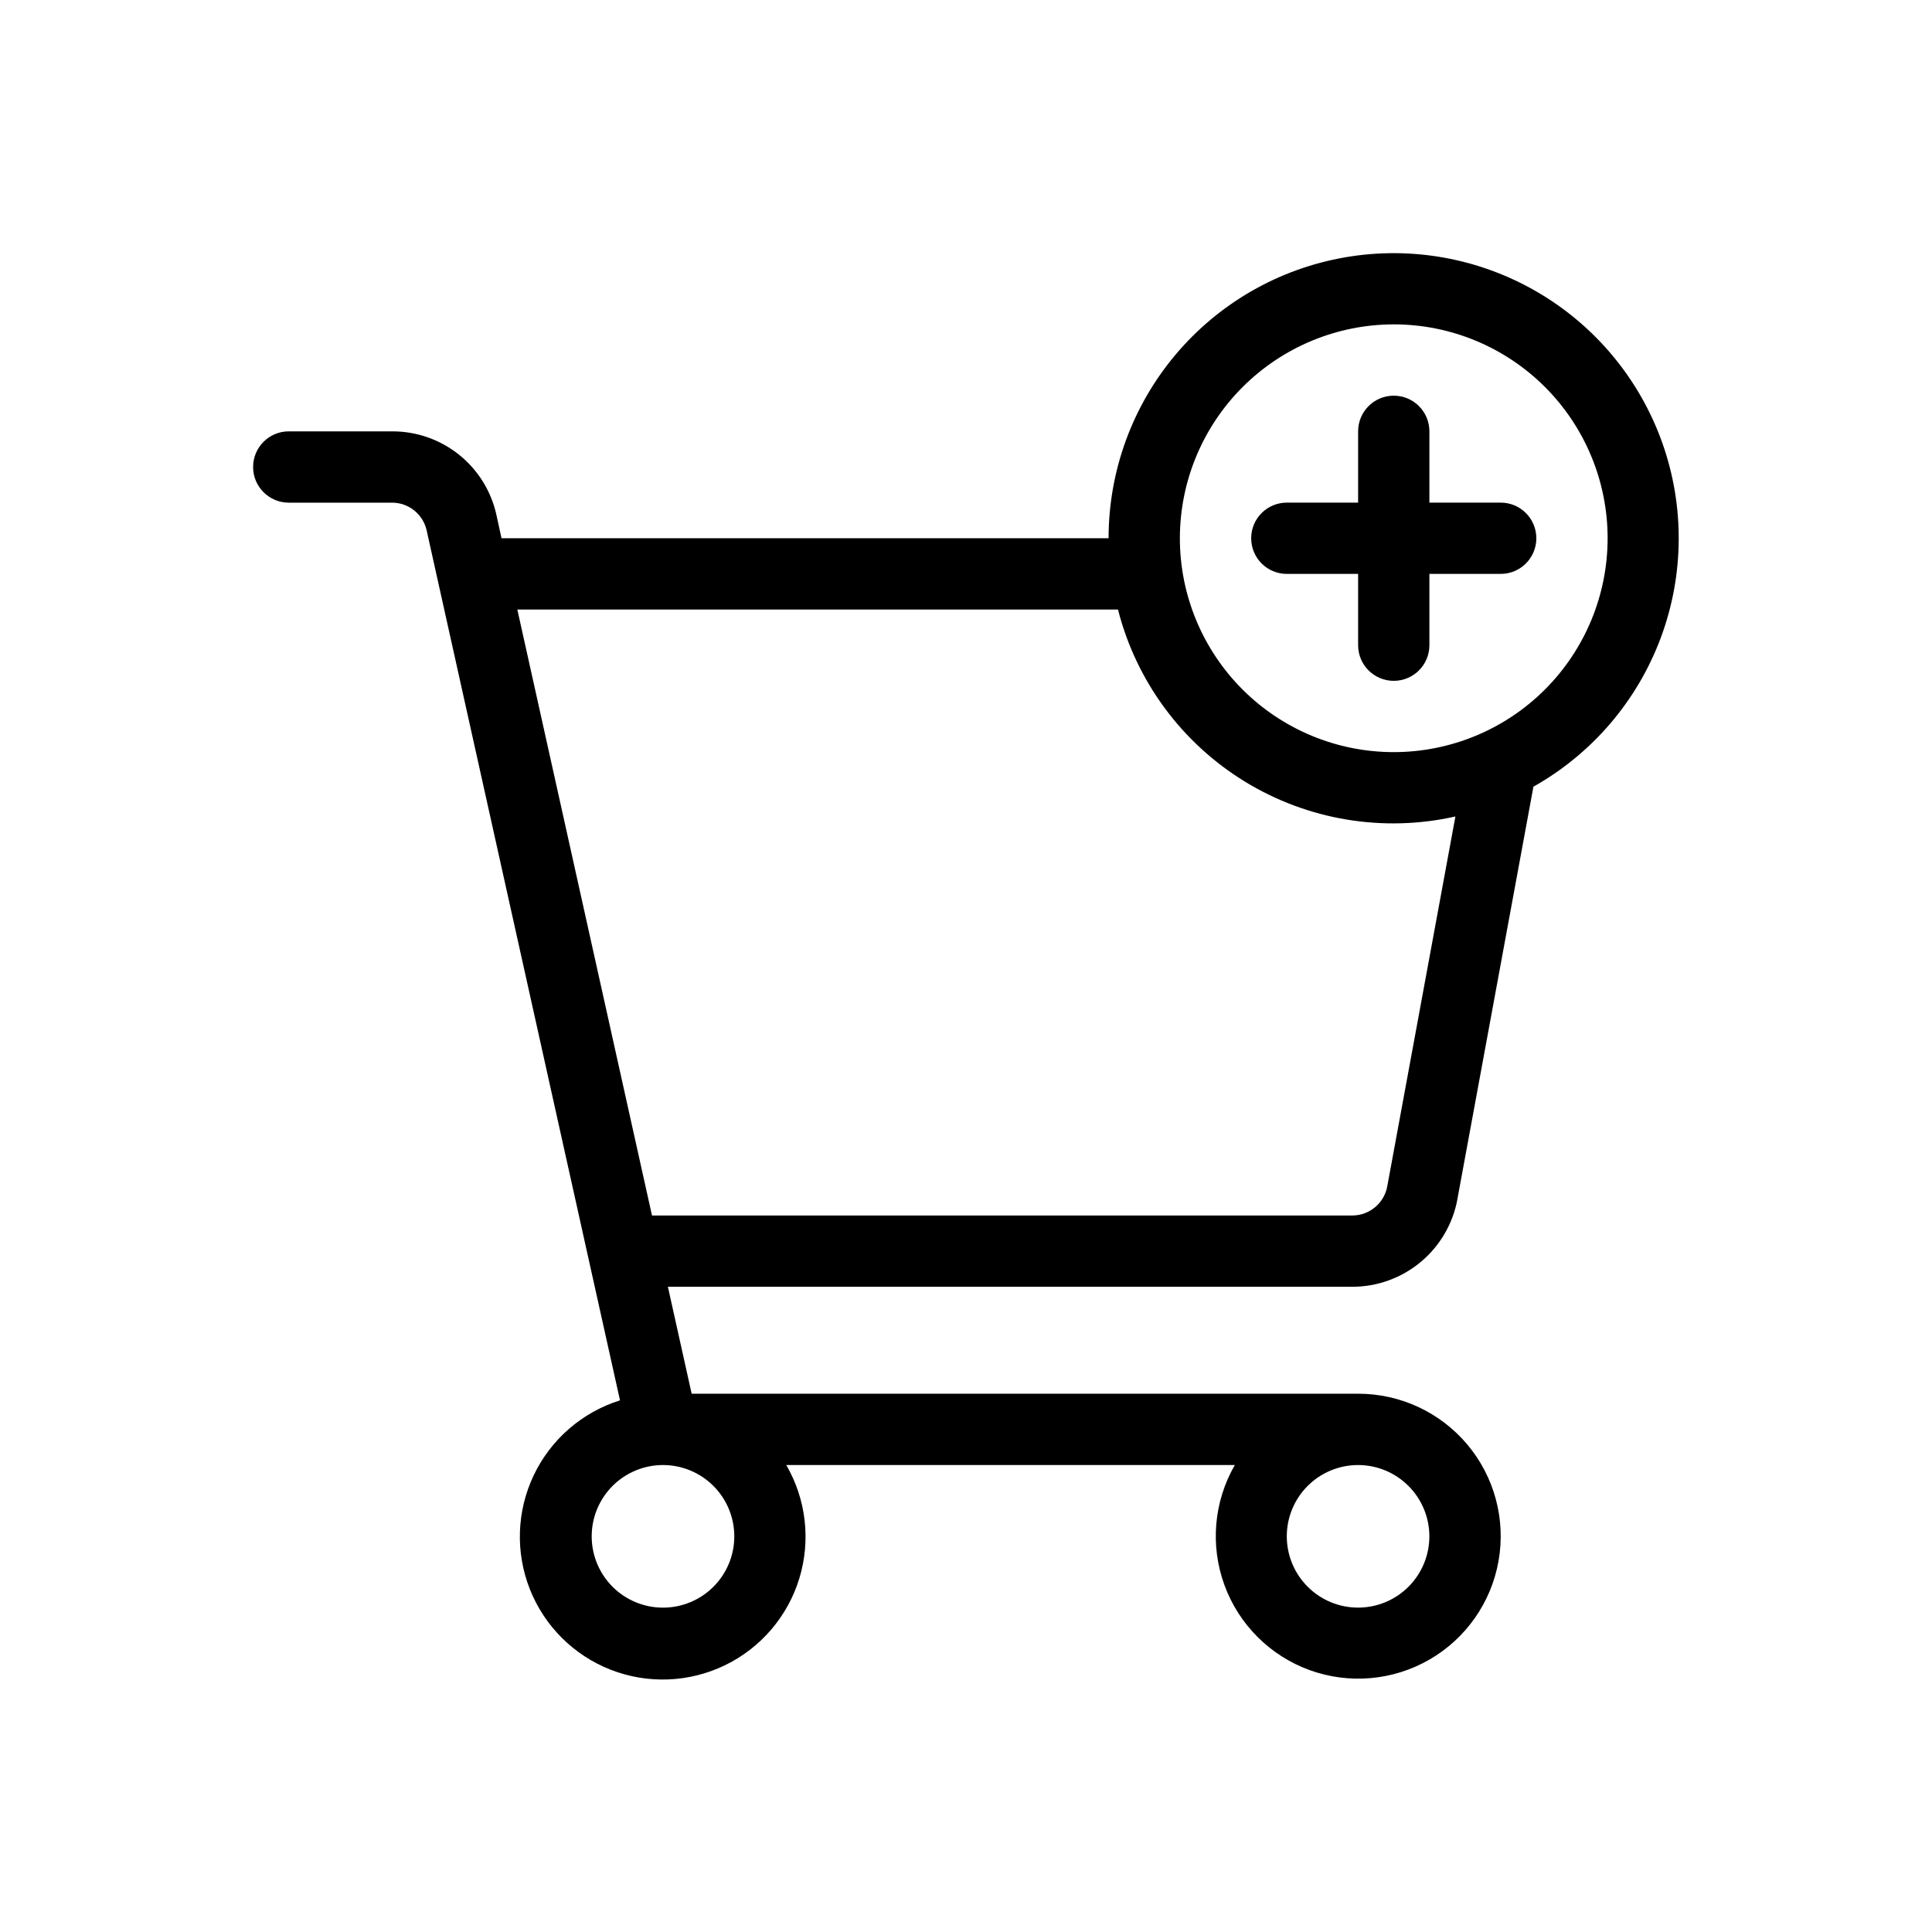 <?xml version="1.0" encoding="UTF-8"?>
<!-- Uploaded to: SVG Repo, www.svgrepo.com, Generator: SVG Repo Mixer Tools -->
<svg fill="#000000" width="800px" height="800px" version="1.1" viewBox="144 144 512 512" xmlns="http://www.w3.org/2000/svg">
 <g>
  <path d="m530.22 461.81 20.152-109.33c15.52-8.73 27.461-22.668 33.707-39.344 6.246-16.68 6.398-35.027 0.434-51.809-5.969-16.781-17.668-30.914-33.043-39.902-15.375-8.992-33.43-12.262-50.98-9.234-17.551 3.027-33.465 12.156-44.938 25.777-11.477 13.621-17.766 30.859-17.766 48.668h-160.88l-1.344-6.152c-1.375-6.301-4.875-11.945-9.91-15.98-5.035-4.031-11.301-6.219-17.754-6.188h-27.379c-5.215 0-9.445 4.231-9.445 9.449 0 5.215 4.231 9.445 9.445 9.445h27.332c4.438-0.02 8.281 3.066 9.227 7.402l51.23 230.5c-10.047 3.148-18.328 10.332-22.859 19.836-4.527 9.5-4.898 20.461-1.016 30.246 3.879 9.785 11.66 17.512 21.473 21.328 9.809 3.816 20.766 3.371 30.238-1.223s16.602-12.926 19.68-22.992c3.078-10.066 1.824-20.961-3.457-30.066h118.88c-5.578 9.668-6.59 21.309-2.766 31.797 3.82 10.484 12.09 18.742 22.578 22.555 10.492 3.809 22.129 2.785 31.793-2.805 9.66-5.586 16.355-15.16 18.285-26.156 1.93-10.992-1.102-22.273-8.285-30.82-7.18-8.543-17.773-13.473-28.934-13.461h-176.62l-6.297-28.34h181.37c6.621 0 13.035-2.324 18.125-6.562s8.535-10.125 9.734-16.637zm-16.863-231.85c15.031 0 29.449 5.973 40.078 16.602s16.602 25.047 16.602 40.078-5.973 29.449-16.602 40.078-25.047 16.602-40.078 16.602-29.449-5.973-40.078-16.602-16.602-25.047-16.602-40.078c0.016-15.027 5.992-29.434 16.621-40.059 10.625-10.625 25.031-16.602 40.059-16.621zm-174.76 321.18c0.004 5.012-1.988 9.82-5.531 13.367-3.543 3.543-8.348 5.535-13.363 5.535-5.012 0.004-9.816-1.988-13.363-5.531-3.543-3.543-5.535-8.352-5.535-13.363 0-5.012 1.988-9.82 5.535-13.363 3.543-3.547 8.348-5.535 13.363-5.535 5.008 0.004 9.812 1.992 13.355 5.535 3.543 3.543 5.535 8.348 5.539 13.355zm184.2 0c0 5.012-1.988 9.816-5.531 13.359s-8.348 5.535-13.359 5.535c-5.012 0-9.816-1.992-13.359-5.535s-5.535-8.348-5.535-13.359 1.992-9.816 5.535-13.359 8.348-5.531 13.359-5.531c5.008 0.004 9.809 1.996 13.352 5.539 3.543 3.539 5.535 8.344 5.539 13.352zm-241.7-245.61h159.18c4.836 18.98 16.883 35.328 33.578 45.57 16.699 10.242 36.73 13.57 55.844 9.277l-18.059 98.008c-0.82 4.481-4.727 7.734-9.285 7.734h-185.57z"/>
  <path d="m485.02 296.09h18.895v18.895c0 5.219 4.227 9.445 9.445 9.445s9.445-4.227 9.445-9.445v-18.895h18.895c5.215 0 9.445-4.227 9.445-9.445 0-5.215-4.231-9.445-9.445-9.445h-18.895v-18.895c0-5.215-4.227-9.445-9.445-9.445s-9.445 4.231-9.445 9.445v18.895h-18.895c-5.215 0-9.445 4.231-9.445 9.445 0 5.219 4.231 9.445 9.445 9.445z"/>
 </g>
</svg>